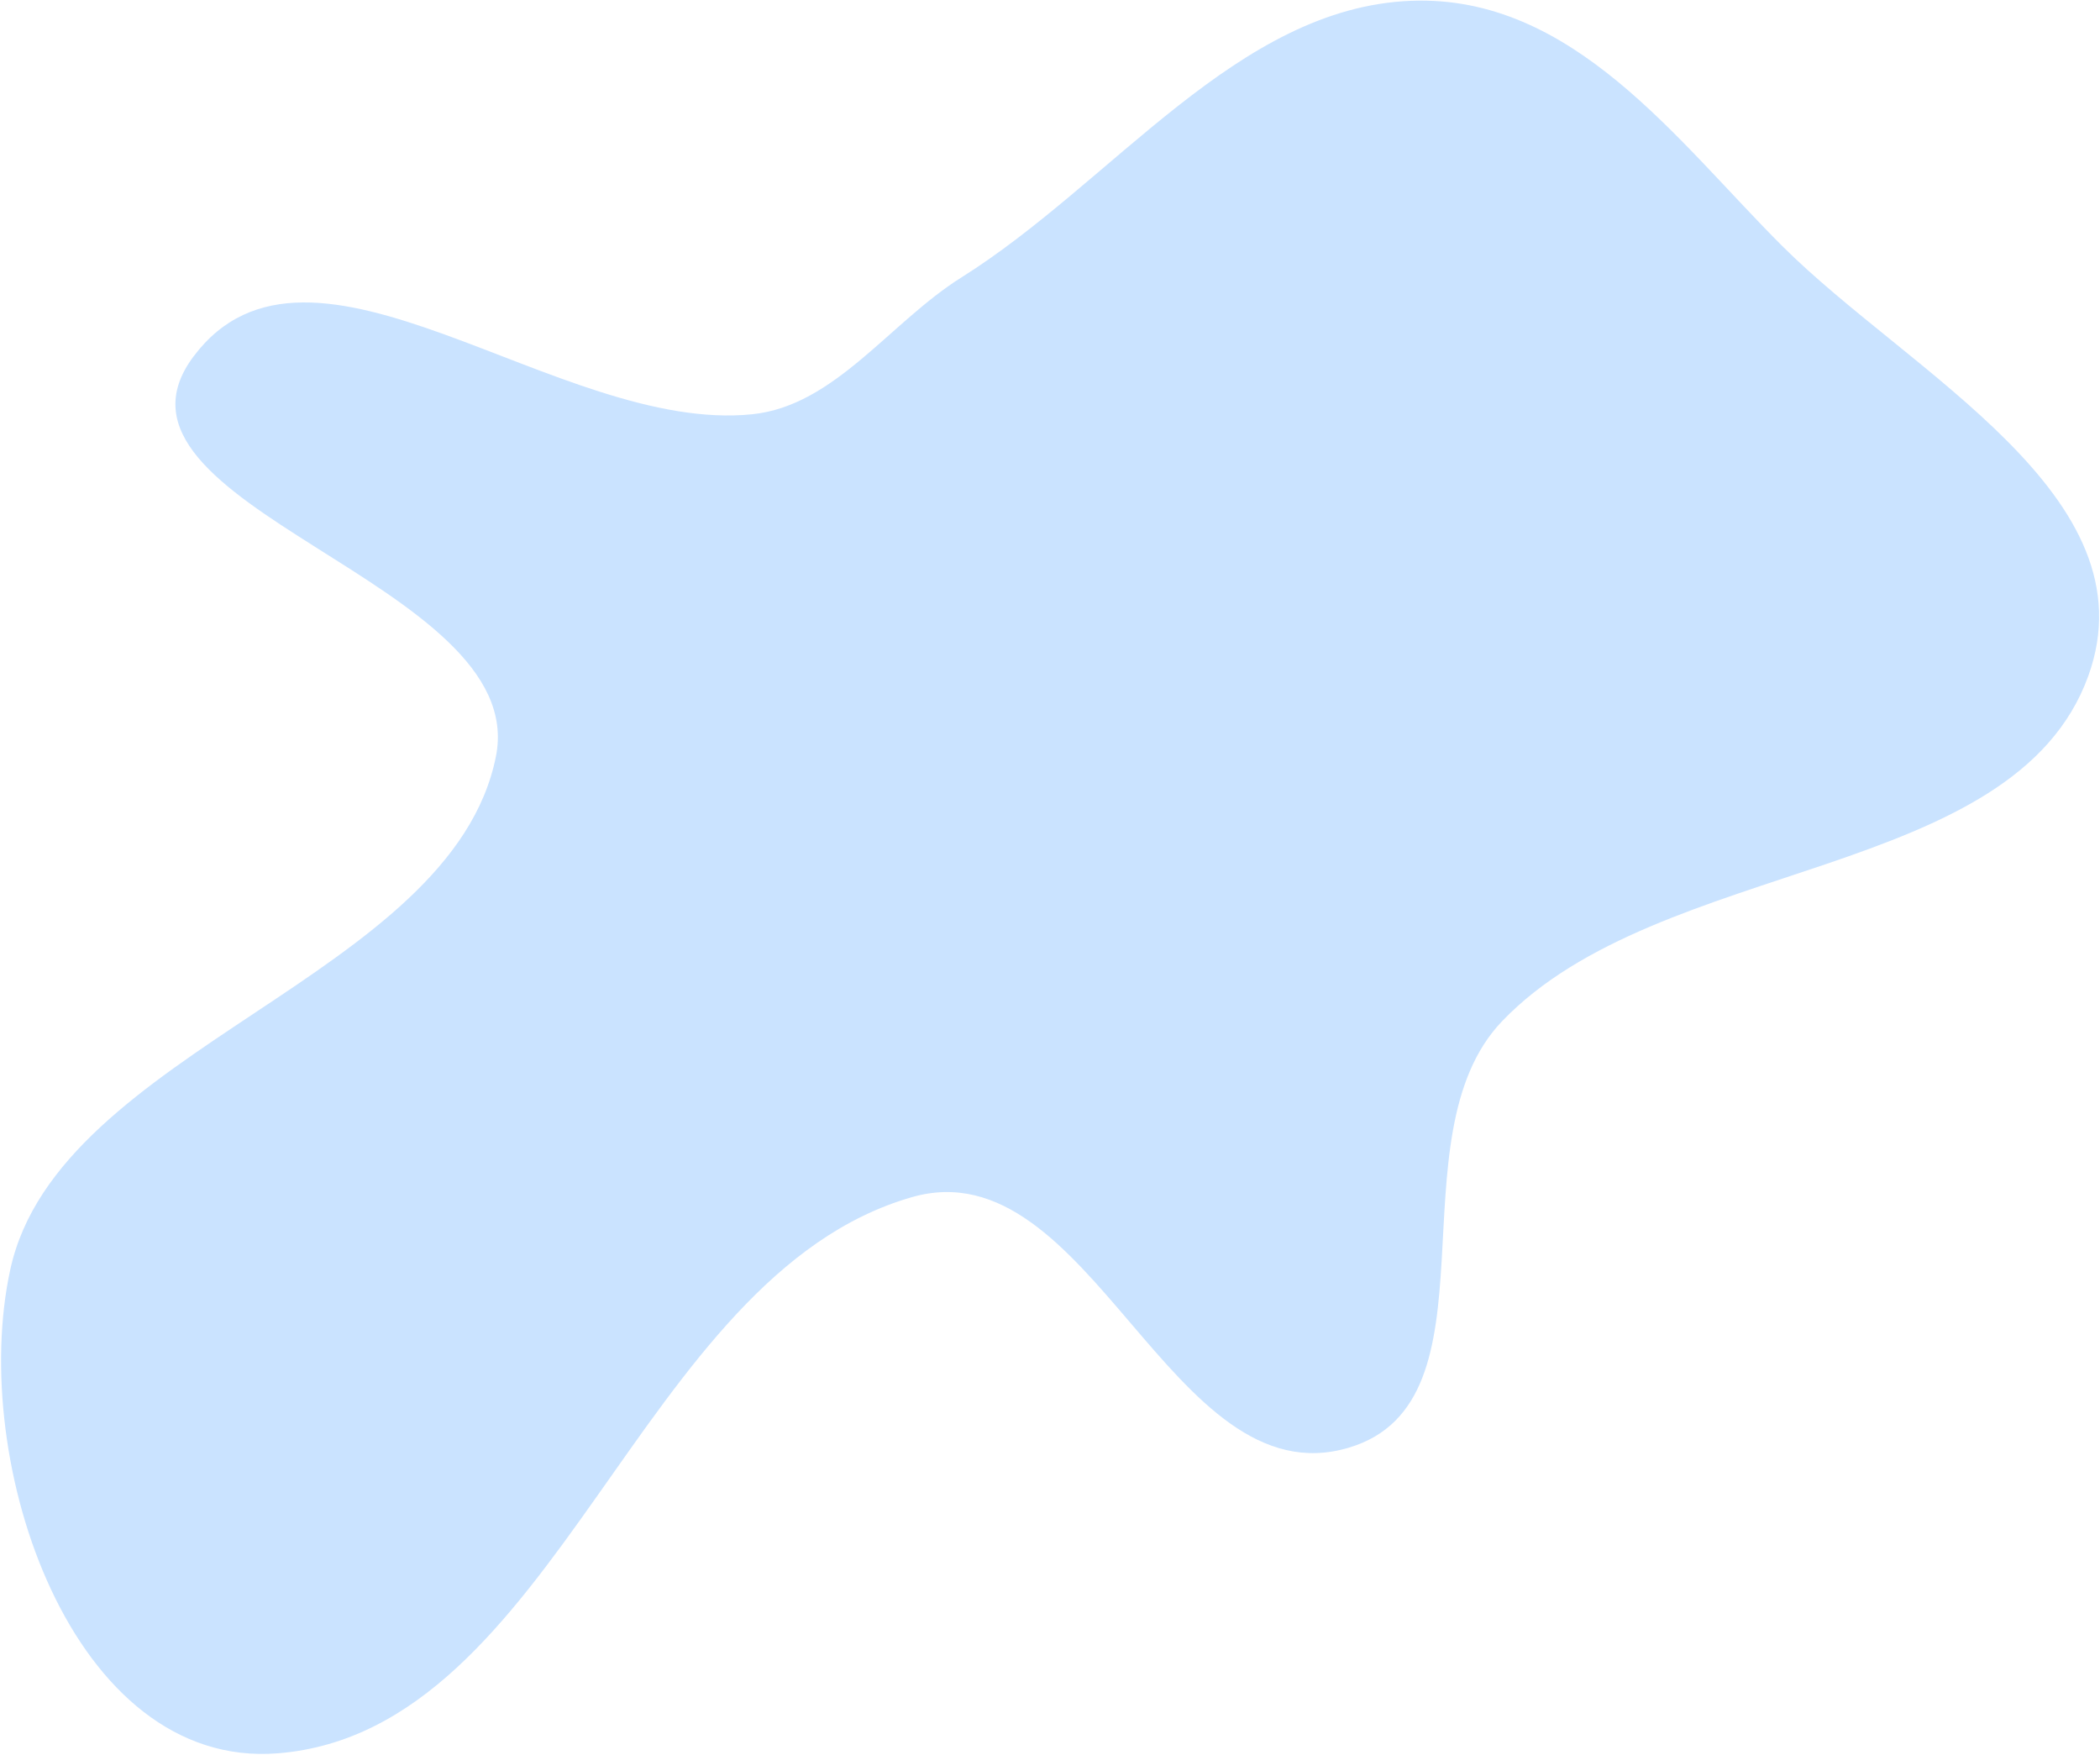 <?xml version="1.0" encoding="UTF-8"?> <svg xmlns="http://www.w3.org/2000/svg" width="1382" height="1155" viewBox="0 0 1382 1155" fill="none"><path fill-rule="evenodd" clip-rule="evenodd" d="M1172.93 161.924C1256.83 245.594 1417.05 326.529 1374.29 444.801C1325.35 580.134 1092.45 563.513 988.496 671.984C915.444 748.211 989.184 922.319 887.673 952.573C770.395 987.526 717.866 754.133 600.273 787.688C419.769 839.195 366.959 1138.95 182.91 1153.68C47.508 1164.51 -20.941 962.058 6.809 835.182C38.569 689.968 297.174 643.224 326.364 497.778C349.45 382.746 53.335 333.375 127.343 234.589C204.345 131.807 367.532 285.722 495.078 272.579C549.381 266.984 585.489 212.166 632.764 182.509C732.567 119.9 814.339 4.887 928.748 0.527C1035.1 -3.526 1103.66 92.849 1172.93 161.924Z" fill="#CAE3FF"></path></svg> 